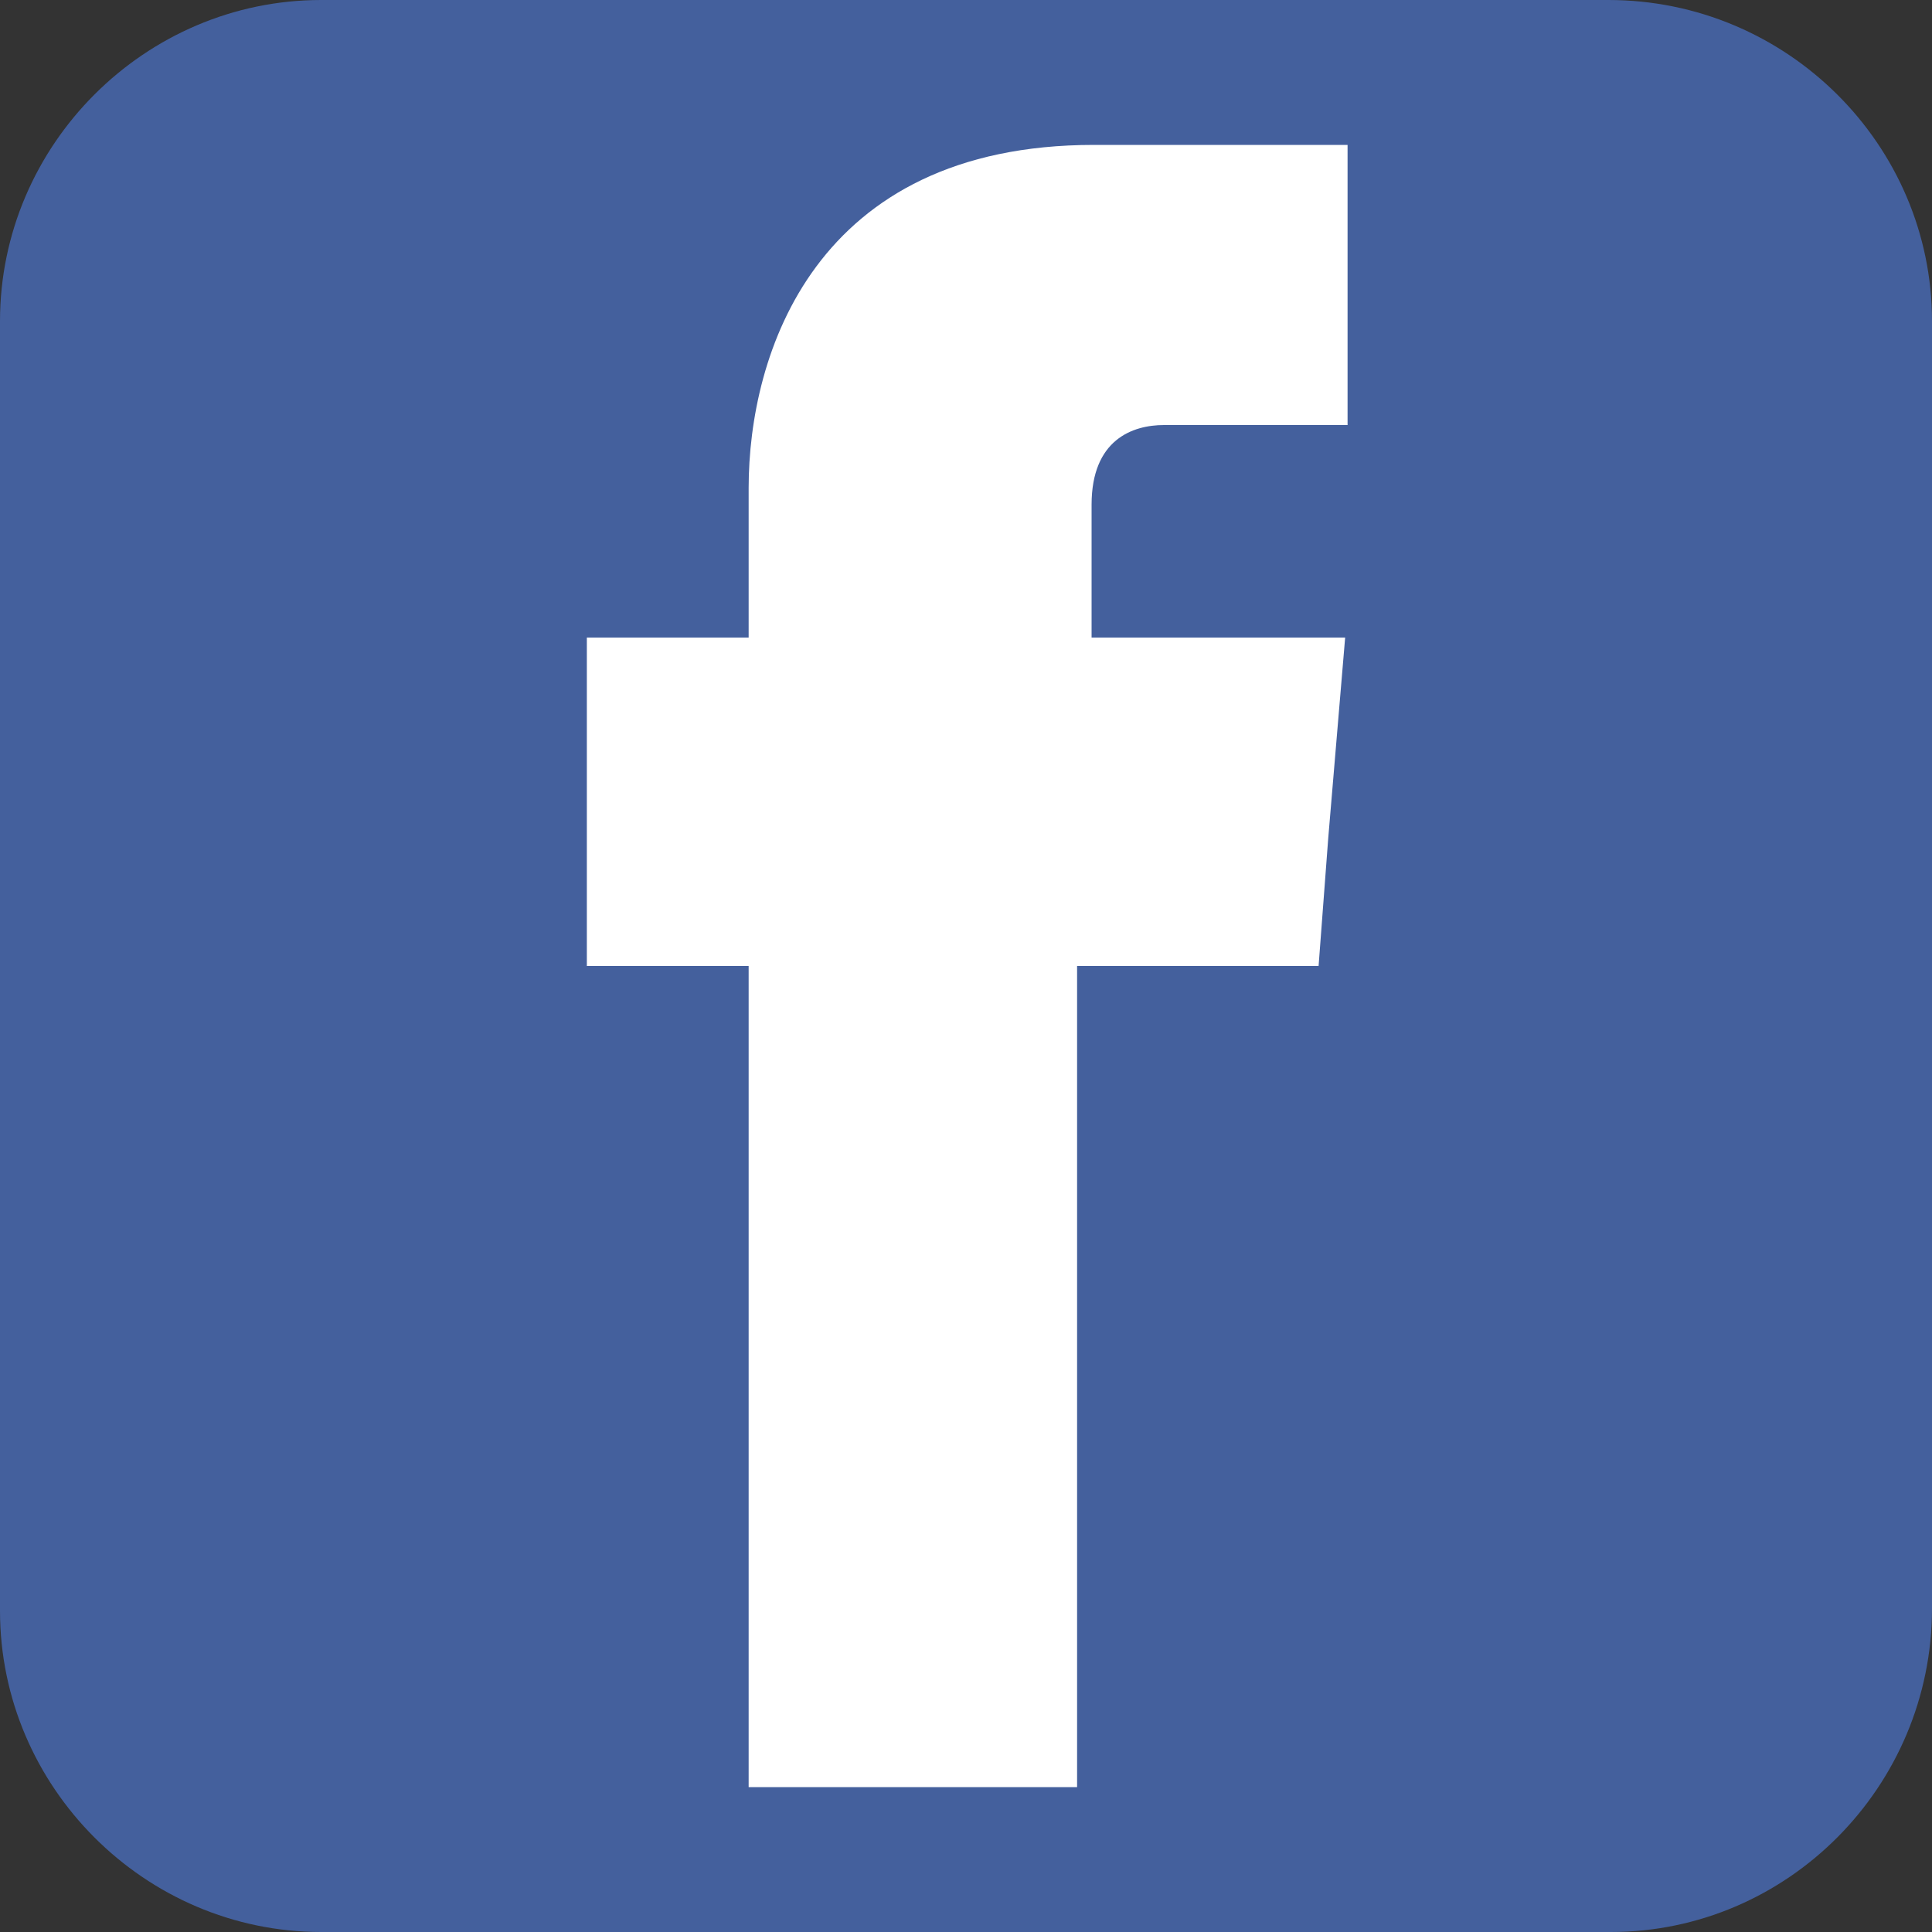 <?xml version="1.0" encoding="utf-8"?>
<!-- Generator: Adobe Illustrator 22.0.0, SVG Export Plug-In . SVG Version: 6.00 Build 0)  -->
<svg version="1.1" id="Capa_1" xmlns="http://www.w3.org/2000/svg" xmlns:xlink="http://www.w3.org/1999/xlink" x="0px" y="0px"
	 viewBox="0 0 80 80" style="enable-background:new 0 0 80 80;" xml:space="preserve">
<rect x="0" y="0" width="80" height="80" fill="#333333" stroke="none"/>
<style type="text/css">
	.st0{fill:#44609D;}
	.st1{fill:#FFFFFF;}
</style>
<g>
	<path class="st0" d="M13.3,0h53.3C74,0,80,6,80,13.3v53.3C80,74,74,80,66.7,80H13.3C6,80,0,74,0,66.7V13.3C0,6,6,0,13.3,0L13.3,0z"
		/>
	<path class="st1" d="M45.2,26.4v-5.5c0-2.7,1.7-3.3,3-3.3c1.3,0,7.6,0,7.6,0V6H45.3C33.7,6,31,14.7,31,20.2v6.2h-6.7v8.2V40H31
		c0,15.4,0,34,0,34h13.6c0,0,0-18.8,0-34h10l0.4-5.3l0.7-8.3C55.8,26.4,45.2,26.4,45.2,26.4z"/>
</g>
</svg>
